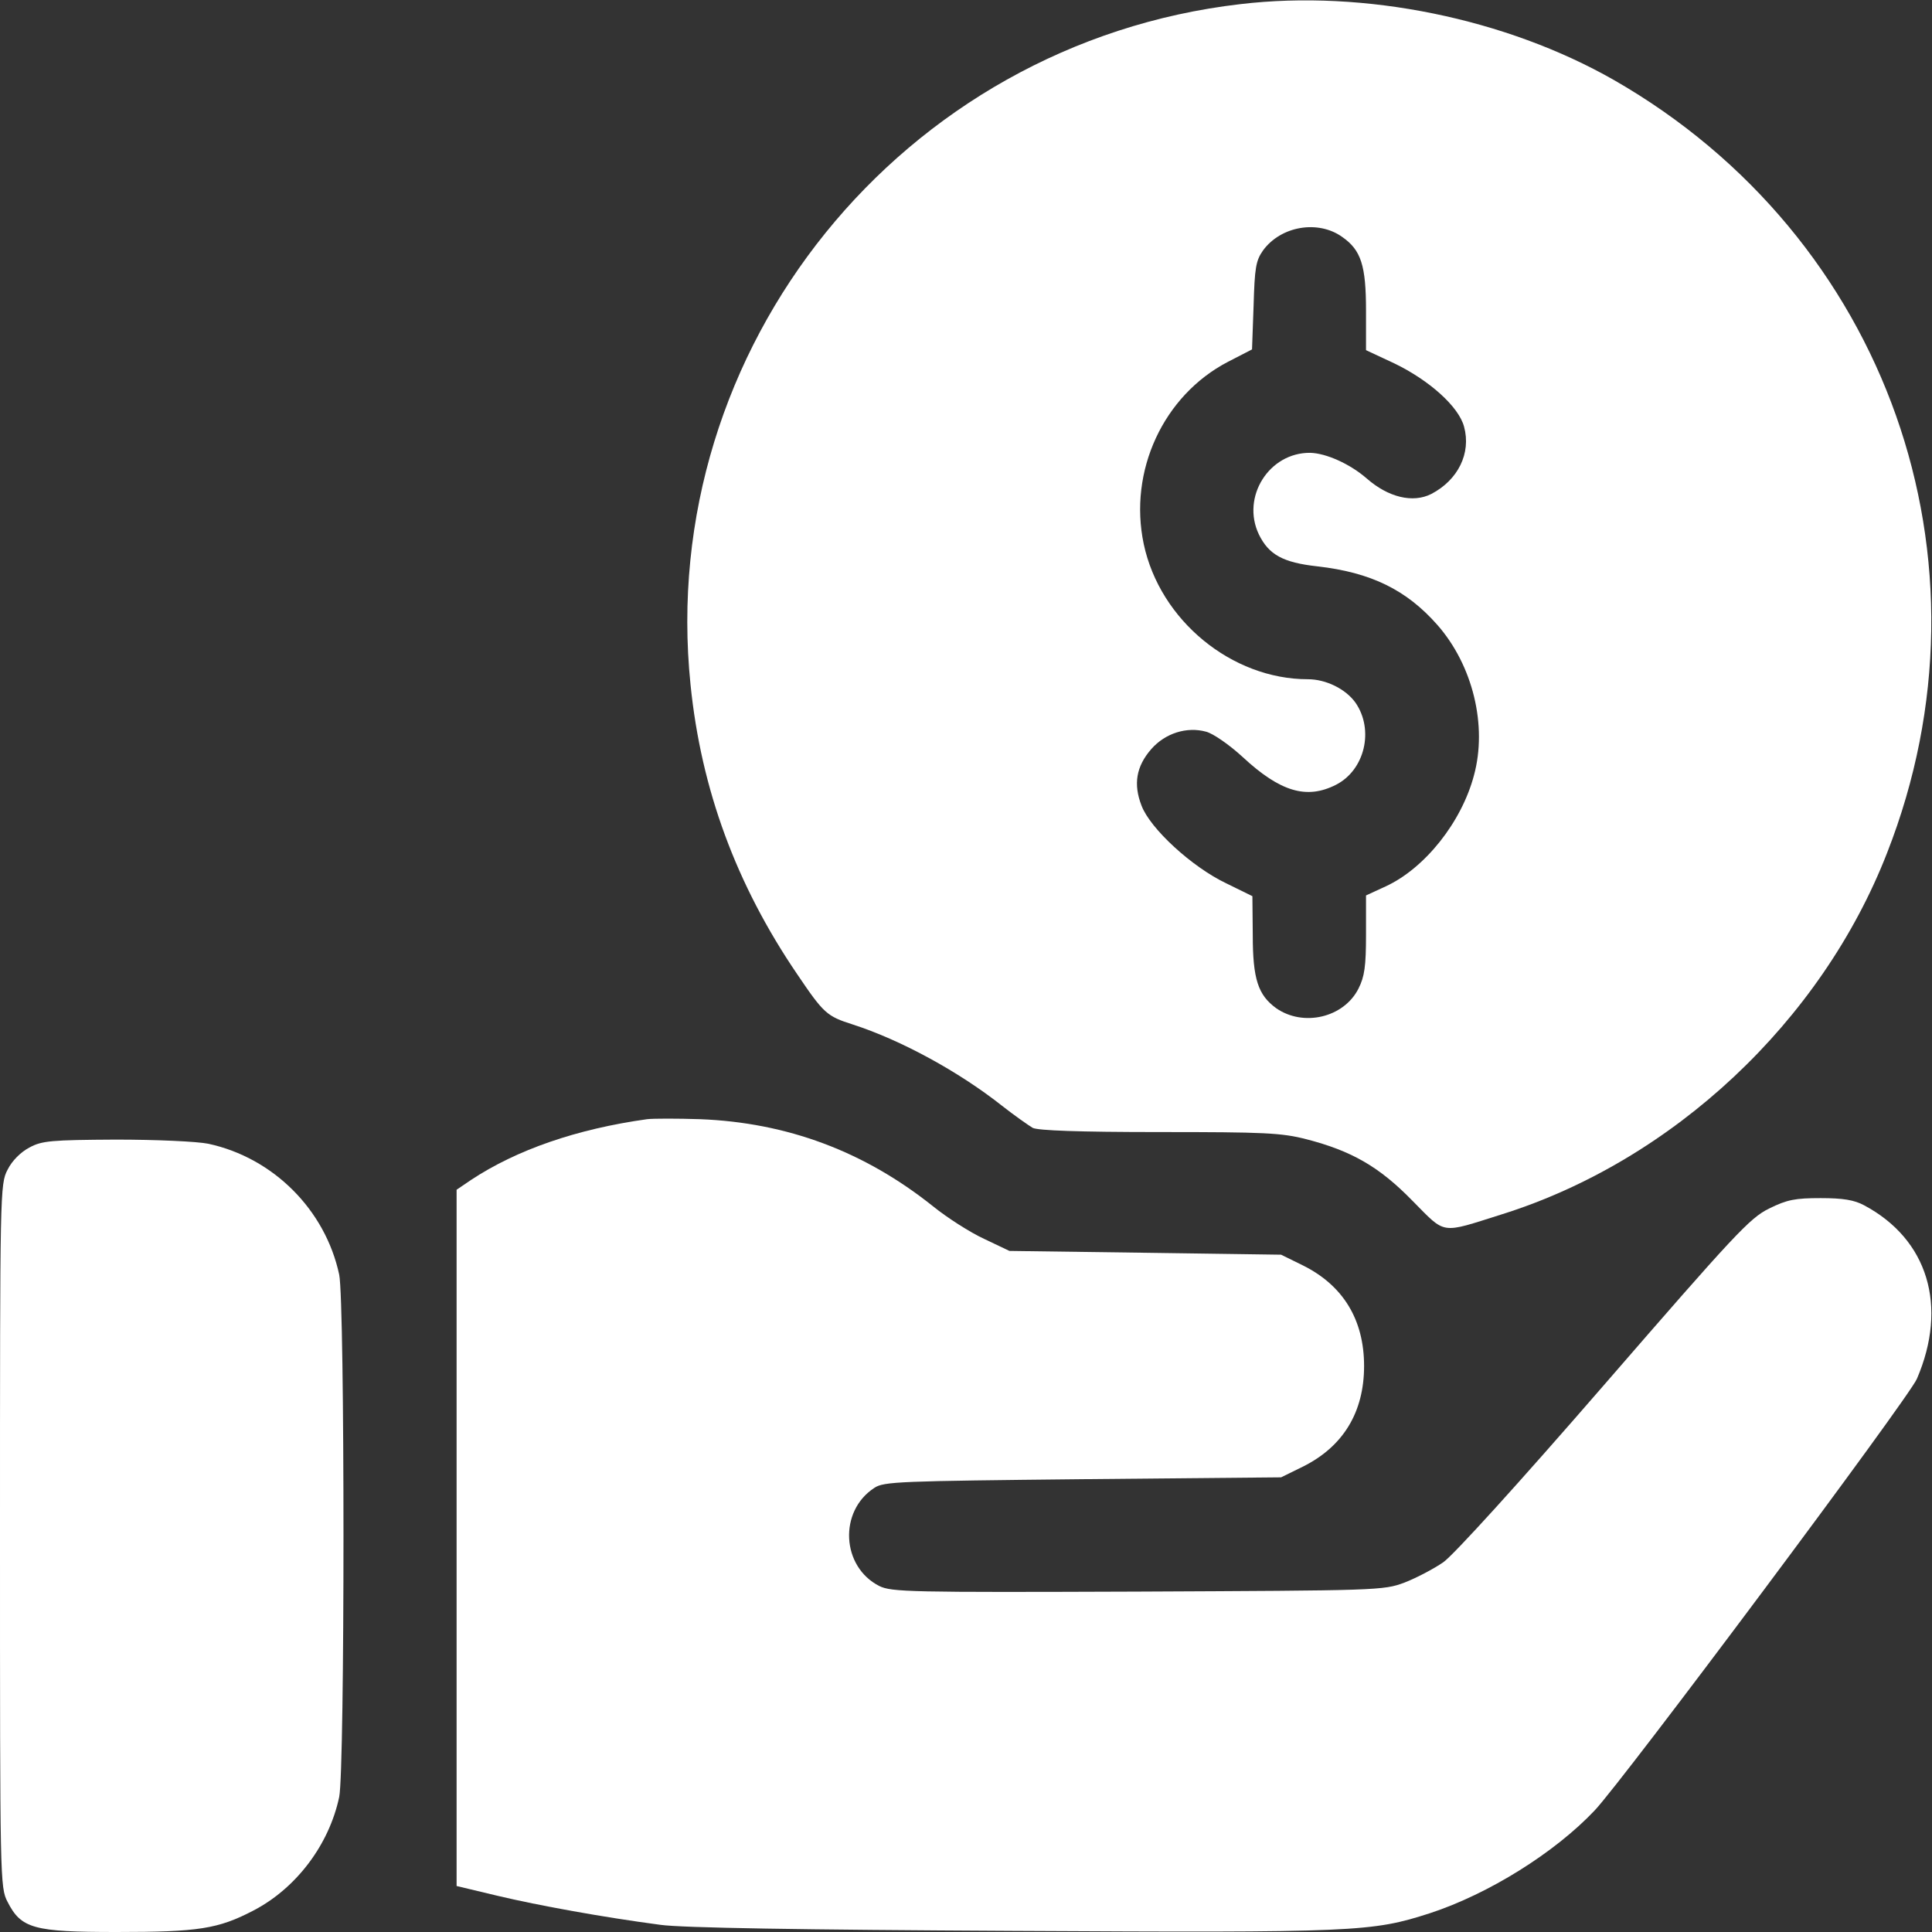 <?xml version="1.0" encoding="UTF-8"?>
<svg xmlns="http://www.w3.org/2000/svg" width="21" height="21" viewBox="0 0 21 21" fill="none">
  <rect x="0" y="0" width="21" height="21" fill="#333333" stroke="none"/>
  <g clip-path="url(#clip0_1287_277)">
    <path d="M13.482 0.045C9.803 0.472 7.129 3.782 7.506 7.444C7.621 8.58 8.002 9.614 8.663 10.586C8.954 11.017 8.987 11.046 9.27 11.136C9.791 11.304 10.422 11.648 10.89 12.018C11.025 12.124 11.177 12.231 11.226 12.26C11.288 12.288 11.714 12.305 12.604 12.305C13.741 12.305 13.929 12.313 14.2 12.383C14.692 12.51 14.992 12.682 15.352 13.051C15.722 13.424 15.648 13.412 16.325 13.199C18.183 12.616 19.799 11.103 20.512 9.27C21.759 6.091 20.512 2.572 17.543 0.87C16.37 0.201 14.832 -0.115 13.482 0.045ZM14.59 2.576C14.795 2.719 14.848 2.887 14.848 3.376V3.806L15.156 3.95C15.537 4.134 15.857 4.421 15.914 4.639C15.992 4.926 15.849 5.217 15.558 5.369C15.357 5.471 15.09 5.406 14.856 5.201C14.672 5.041 14.413 4.926 14.241 4.922C13.794 4.918 13.49 5.402 13.683 5.808C13.79 6.029 13.946 6.115 14.319 6.156C14.901 6.222 15.287 6.411 15.623 6.792C16.009 7.231 16.169 7.887 16.021 8.429C15.886 8.937 15.488 9.438 15.061 9.635L14.848 9.733V10.16C14.848 10.504 14.832 10.615 14.766 10.746C14.606 11.062 14.167 11.164 13.872 10.959C13.675 10.816 13.617 10.643 13.617 10.164L13.613 9.741L13.33 9.602C12.957 9.425 12.502 9.007 12.408 8.757C12.317 8.523 12.35 8.33 12.514 8.142C12.666 7.969 12.9 7.896 13.109 7.953C13.187 7.973 13.363 8.096 13.507 8.228C13.917 8.609 14.204 8.691 14.52 8.531C14.836 8.371 14.938 7.932 14.733 7.637C14.627 7.489 14.413 7.383 14.216 7.383C13.388 7.383 12.608 6.743 12.432 5.914C12.264 5.119 12.646 4.298 13.347 3.933L13.609 3.798L13.626 3.322C13.638 2.912 13.65 2.834 13.728 2.723C13.921 2.457 14.327 2.387 14.59 2.576Z" fill="#fff"></path>
    <path d="M7.034 12.165C6.267 12.272 5.615 12.498 5.119 12.826L4.963 12.932V16.714V20.5L5.406 20.606C5.857 20.713 6.558 20.84 7.178 20.922C7.407 20.955 8.712 20.976 11.009 20.988C14.753 21.008 14.909 21 15.545 20.795C16.181 20.586 16.898 20.139 17.333 19.679C17.641 19.355 20.75 15.192 20.836 14.987C21.176 14.196 20.955 13.47 20.262 13.101C20.155 13.043 20.032 13.023 19.79 13.023C19.515 13.023 19.425 13.039 19.228 13.137C19.019 13.24 18.859 13.412 17.436 15.053C16.497 16.136 15.799 16.903 15.688 16.981C15.582 17.054 15.393 17.153 15.266 17.202C15.036 17.288 14.979 17.288 12.366 17.3C9.885 17.309 9.692 17.305 9.557 17.239C9.146 17.03 9.114 16.427 9.503 16.173C9.606 16.103 9.782 16.099 11.771 16.078L13.925 16.058L14.159 15.943C14.598 15.726 14.827 15.352 14.827 14.848C14.827 14.343 14.598 13.97 14.159 13.753L13.925 13.638L12.448 13.617L10.972 13.597L10.697 13.466C10.545 13.396 10.295 13.236 10.143 13.113C9.393 12.514 8.556 12.202 7.608 12.165C7.362 12.157 7.104 12.157 7.034 12.165Z" fill="#fff"></path>
    <path d="M0.32 12.473C0.226 12.522 0.131 12.616 0.082 12.715C0 12.871 0 12.949 0 16.693C0 20.438 0 20.516 0.082 20.672C0.23 20.963 0.365 21 1.267 21C2.157 21 2.371 20.967 2.756 20.766C3.22 20.524 3.577 20.052 3.687 19.532C3.749 19.228 3.749 14.159 3.687 13.855C3.536 13.15 2.97 12.584 2.264 12.432C2.141 12.407 1.698 12.387 1.259 12.387C0.558 12.391 0.455 12.399 0.32 12.473Z" fill="#fff"></path>
  </g>
  <defs>
    <clipPath id="clip0_1287_277">
      <rect width="21" height="21" fill="white"></rect>
    </clipPath>
  </defs>
</svg>

